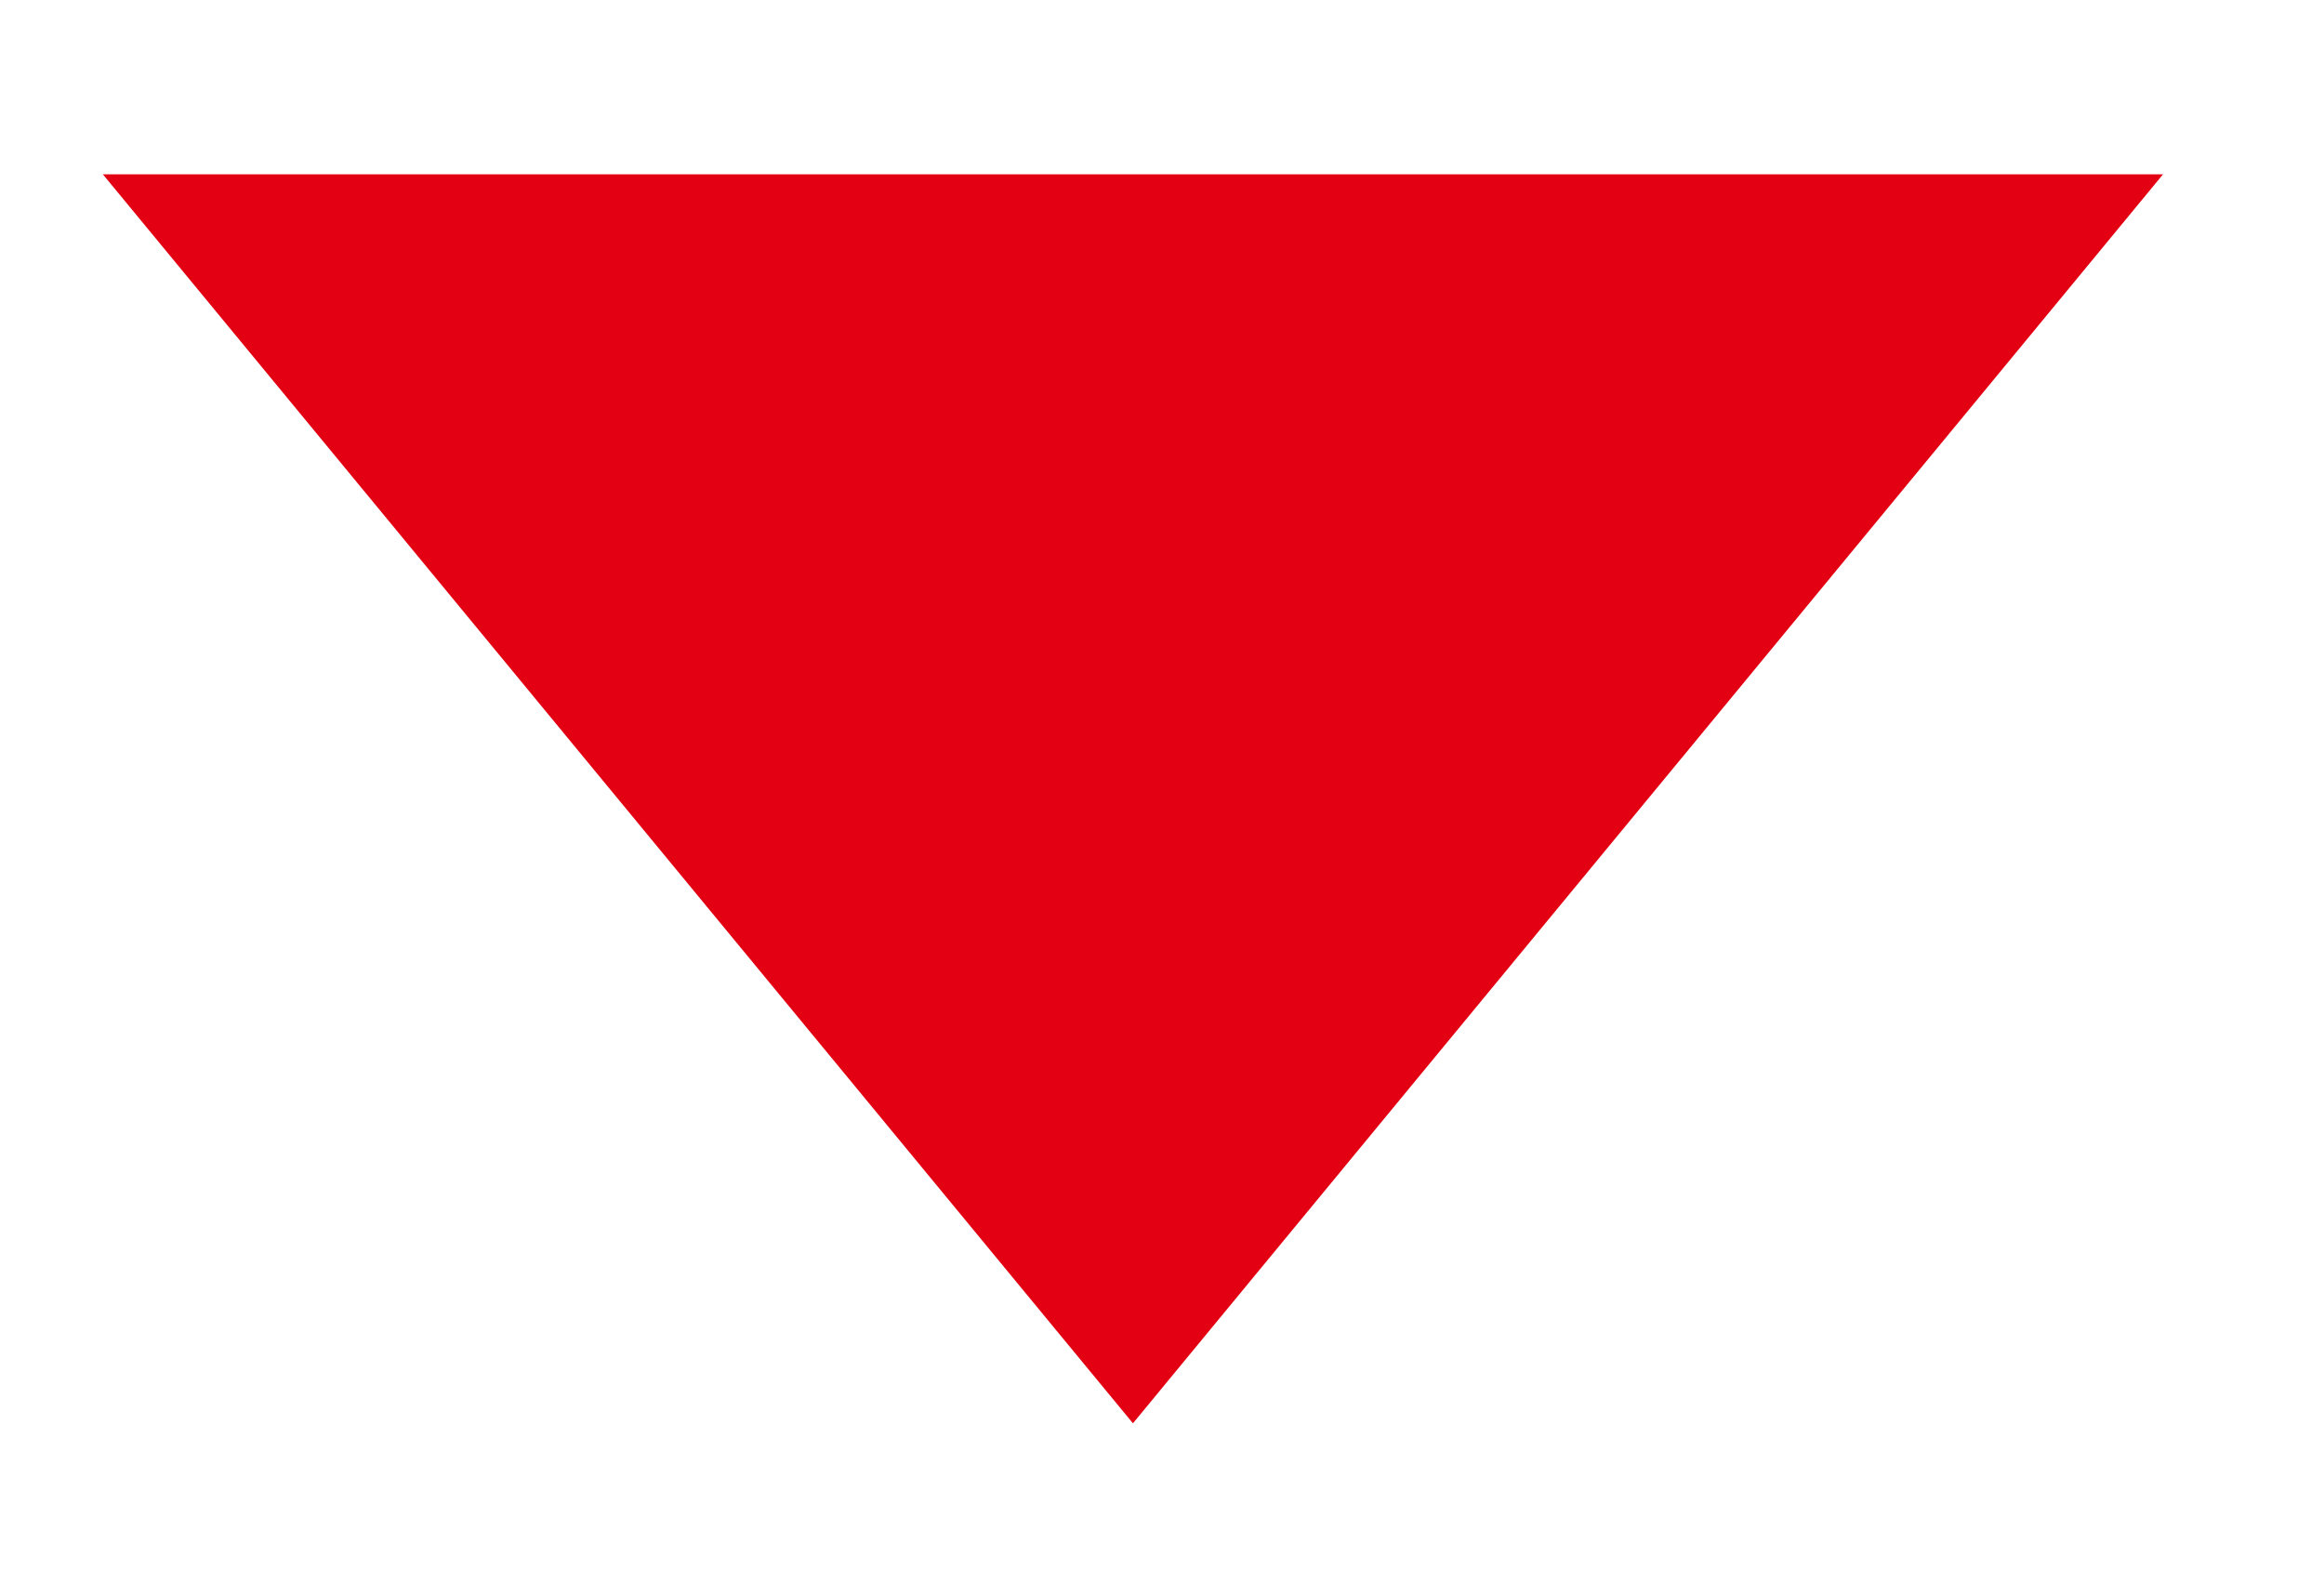 <?xml version="1.0" encoding="UTF-8"?><svg id="_レイヤー_2" xmlns="http://www.w3.org/2000/svg" xmlns:xlink="http://www.w3.org/1999/xlink" width="40" height="27" viewBox="0 0 40 27"><defs><style>.cls-1{fill:none;}.cls-2{fill:#e30012;}.cls-3{clip-path:url(#clippath);}</style><clipPath id="clippath"><rect class="cls-1" width="40" height="27"/></clipPath></defs><g id="_固定デザイン"><g class="cls-3"><polygon class="cls-2" points="19.5 24.5 37.23 3 1.77 3 19.5 24.5"/></g></g></svg>